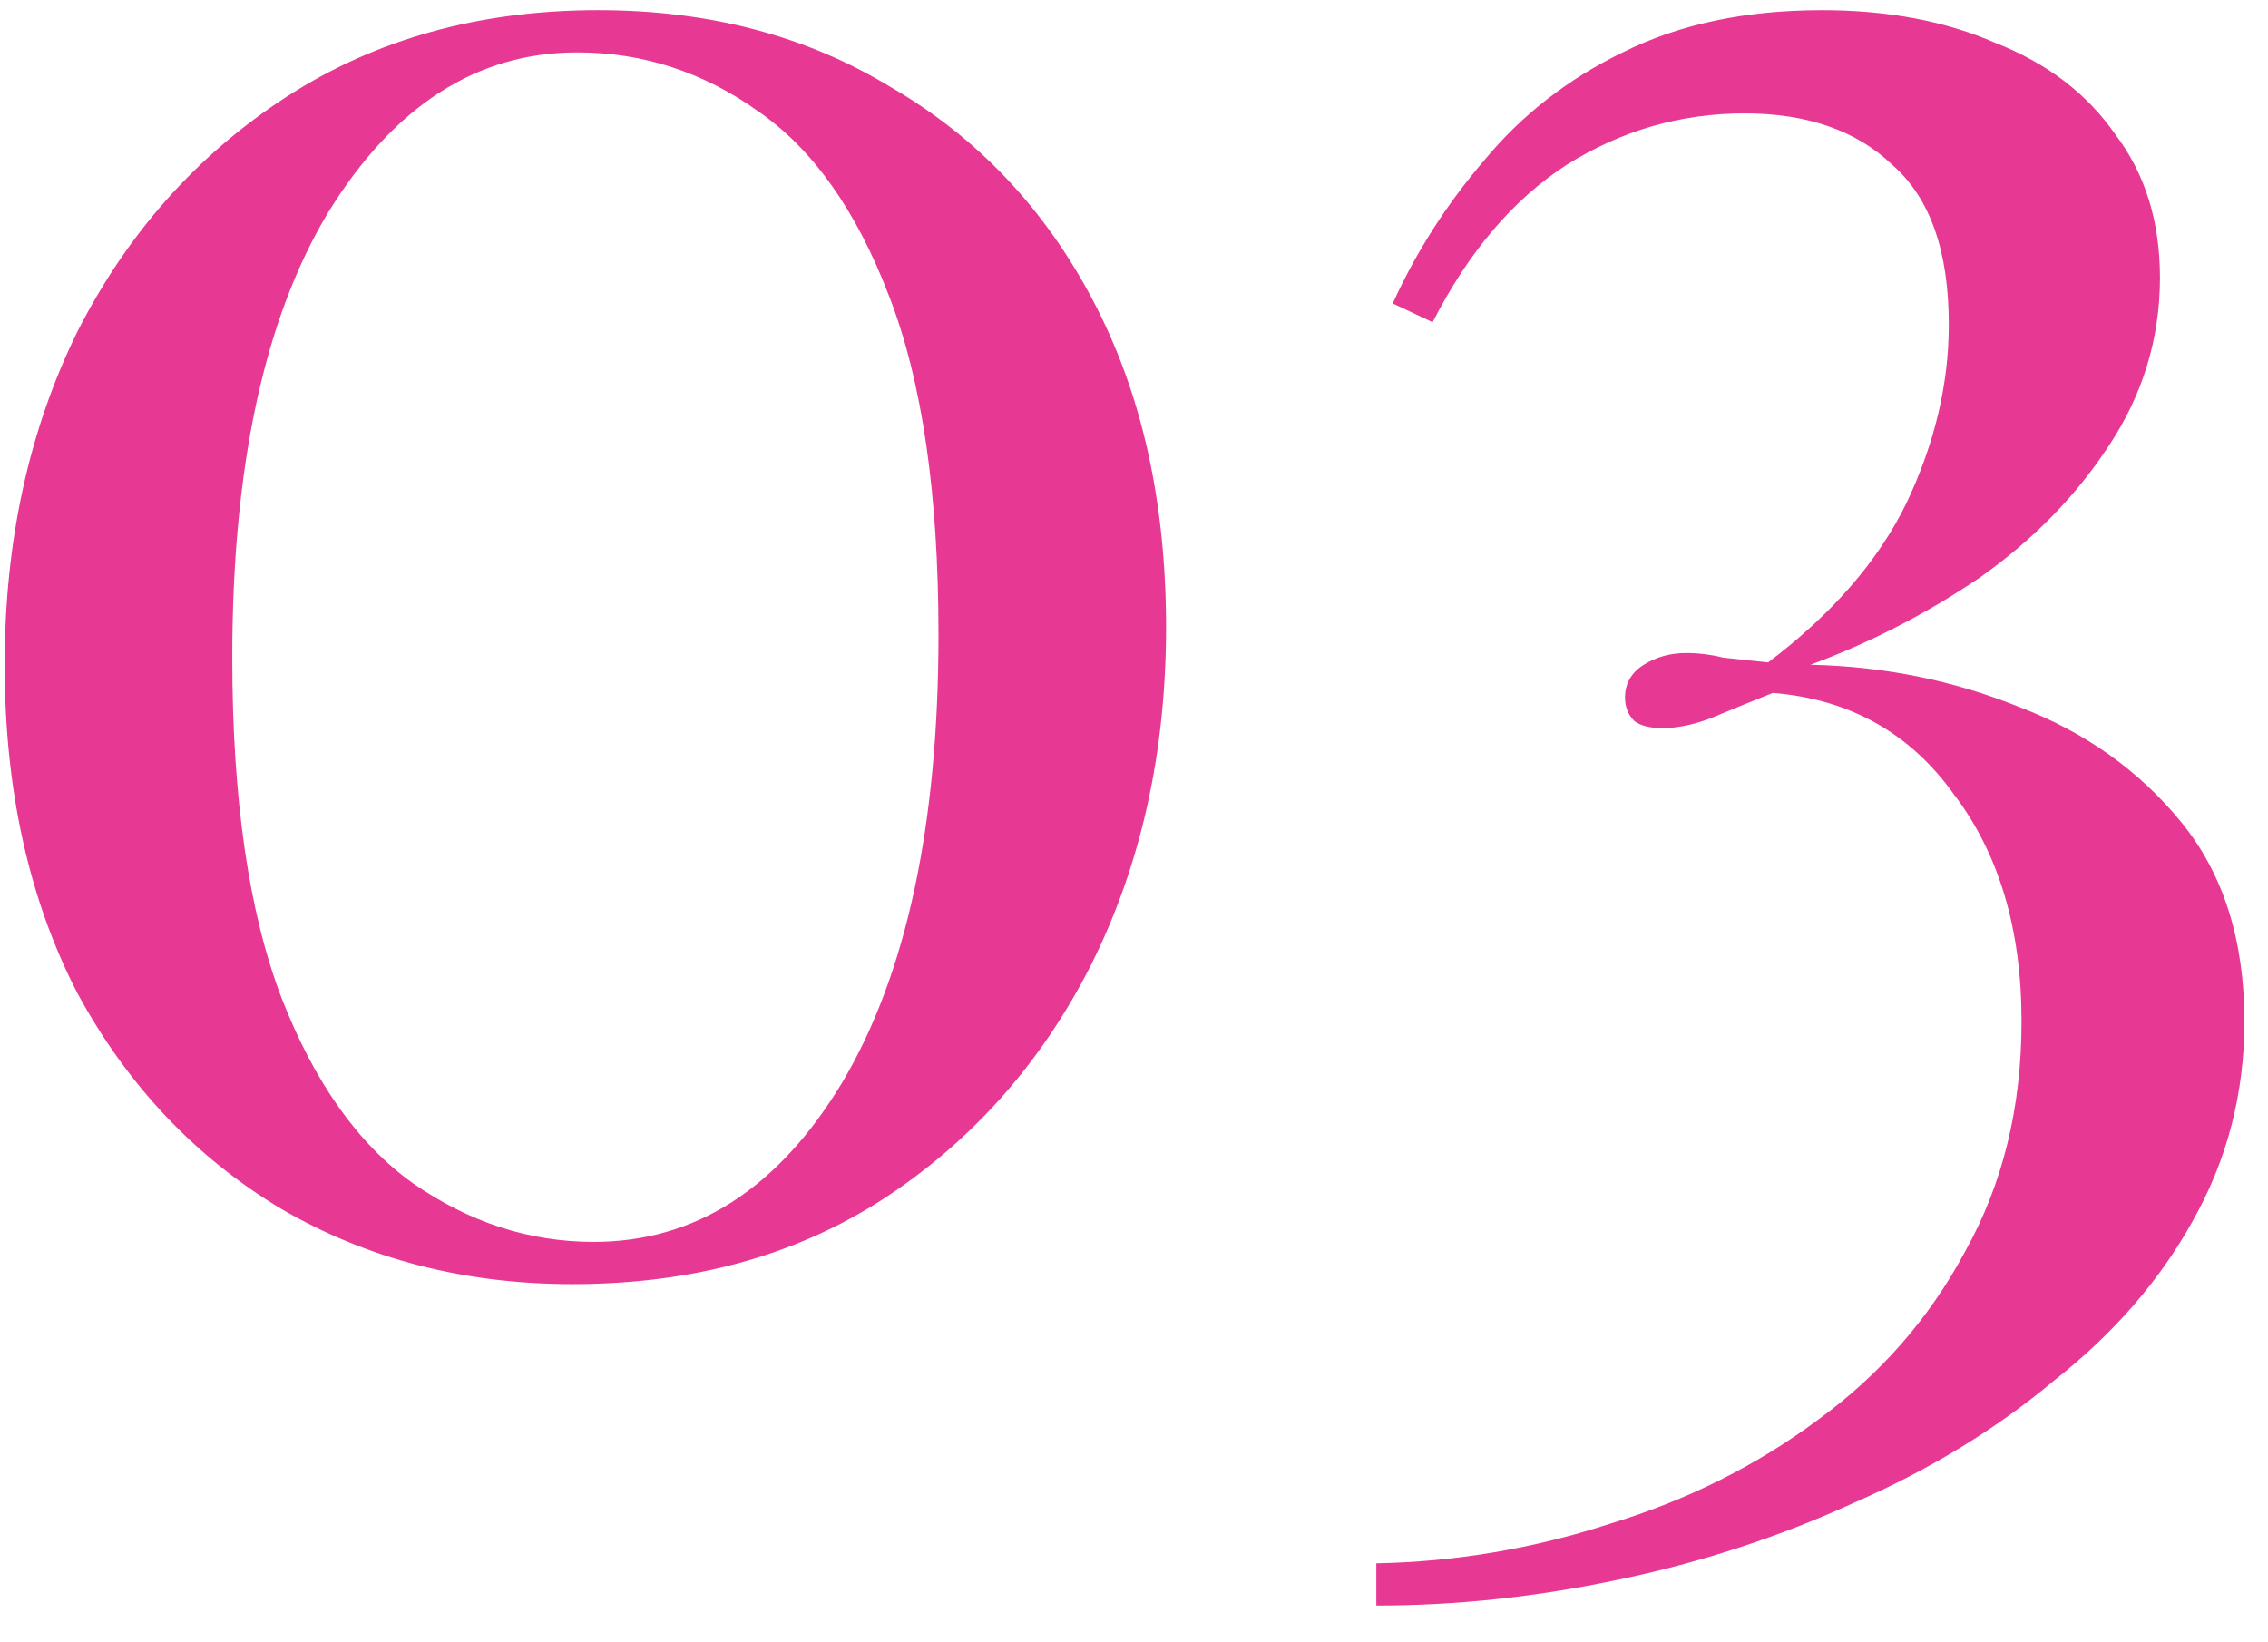 <svg xmlns="http://www.w3.org/2000/svg" width="58" height="42" viewBox="0 0 58 42" fill="none"><path d="M15.3 0.26C18.14 0.26 20.64 0.92 22.8 2.24C25 3.52 26.72 5.34 27.96 7.7C29.2 10.06 29.82 12.84 29.82 16.04C29.82 19.24 29.18 22.12 27.9 24.68C26.62 27.2 24.84 29.2 22.56 30.68C20.32 32.12 17.68 32.84 14.64 32.84C11.88 32.84 9.4 32.2 7.2 30.92C5 29.6 3.26 27.76 1.98 25.4C0.74 23 0.12 20.2 0.12 17C0.12 13.84 0.74 11 1.98 8.48C3.26 5.96 5.04 3.96 7.32 2.48C9.6 1 12.26 0.26 15.3 0.26ZM14.76 1.34C12.2 1.34 10.08 2.7 8.4 5.42C6.76 8.14 5.94 11.94 5.94 16.82C5.94 20.42 6.36 23.32 7.2 25.52C8.04 27.68 9.16 29.26 10.56 30.26C12 31.26 13.54 31.76 15.18 31.76C17.78 31.76 19.9 30.4 21.54 27.68C23.18 24.92 24 21.1 24 16.22C24 12.62 23.58 9.74 22.74 7.58C21.9 5.38 20.78 3.8 19.38 2.84C17.98 1.84 16.44 1.34 14.76 1.34ZM46.597 0.26C48.277 0.26 49.757 0.54 51.037 1.1C52.357 1.62 53.377 2.4 54.097 3.44C54.857 4.44 55.237 5.66 55.237 7.1C55.237 8.66 54.797 10.1 53.917 11.42C53.077 12.7 51.977 13.82 50.617 14.78C49.257 15.7 47.817 16.44 46.297 17C48.177 17.04 49.957 17.4 51.637 18.08C53.317 18.72 54.697 19.7 55.777 21.02C56.857 22.34 57.397 24.04 57.397 26.12C57.397 27.96 56.957 29.66 56.077 31.22C55.237 32.74 54.057 34.1 52.537 35.3C51.057 36.54 49.357 37.58 47.437 38.42C45.517 39.3 43.497 39.96 41.377 40.4C39.297 40.84 37.237 41.06 35.197 41.06V39.98C37.237 39.94 39.237 39.6 41.197 38.96C43.157 38.36 44.917 37.48 46.477 36.32C48.077 35.16 49.337 33.72 50.257 32C51.217 30.28 51.697 28.32 51.697 26.12C51.697 23.76 51.117 21.82 49.957 20.3C48.837 18.74 47.297 17.88 45.337 17.72C44.737 17.96 44.197 18.18 43.717 18.38C43.277 18.54 42.877 18.62 42.517 18.62C42.197 18.62 41.957 18.56 41.797 18.44C41.637 18.28 41.557 18.08 41.557 17.84C41.557 17.48 41.717 17.2 42.037 17C42.357 16.8 42.717 16.7 43.117 16.7C43.437 16.7 43.757 16.74 44.077 16.82C44.437 16.86 44.817 16.9 45.217 16.94C46.857 15.7 48.037 14.34 48.757 12.86C49.477 11.34 49.837 9.82 49.837 8.3C49.837 6.42 49.357 5.06 48.397 4.22C47.477 3.34 46.217 2.9 44.617 2.9C42.977 2.9 41.457 3.34 40.057 4.22C38.697 5.1 37.557 6.44 36.637 8.24L35.617 7.76C36.217 6.44 36.997 5.22 37.957 4.1C38.917 2.94 40.097 2.02 41.497 1.34C42.937 0.62 44.637 0.26 46.597 0.26Z" fill="#E73993"></path></svg>